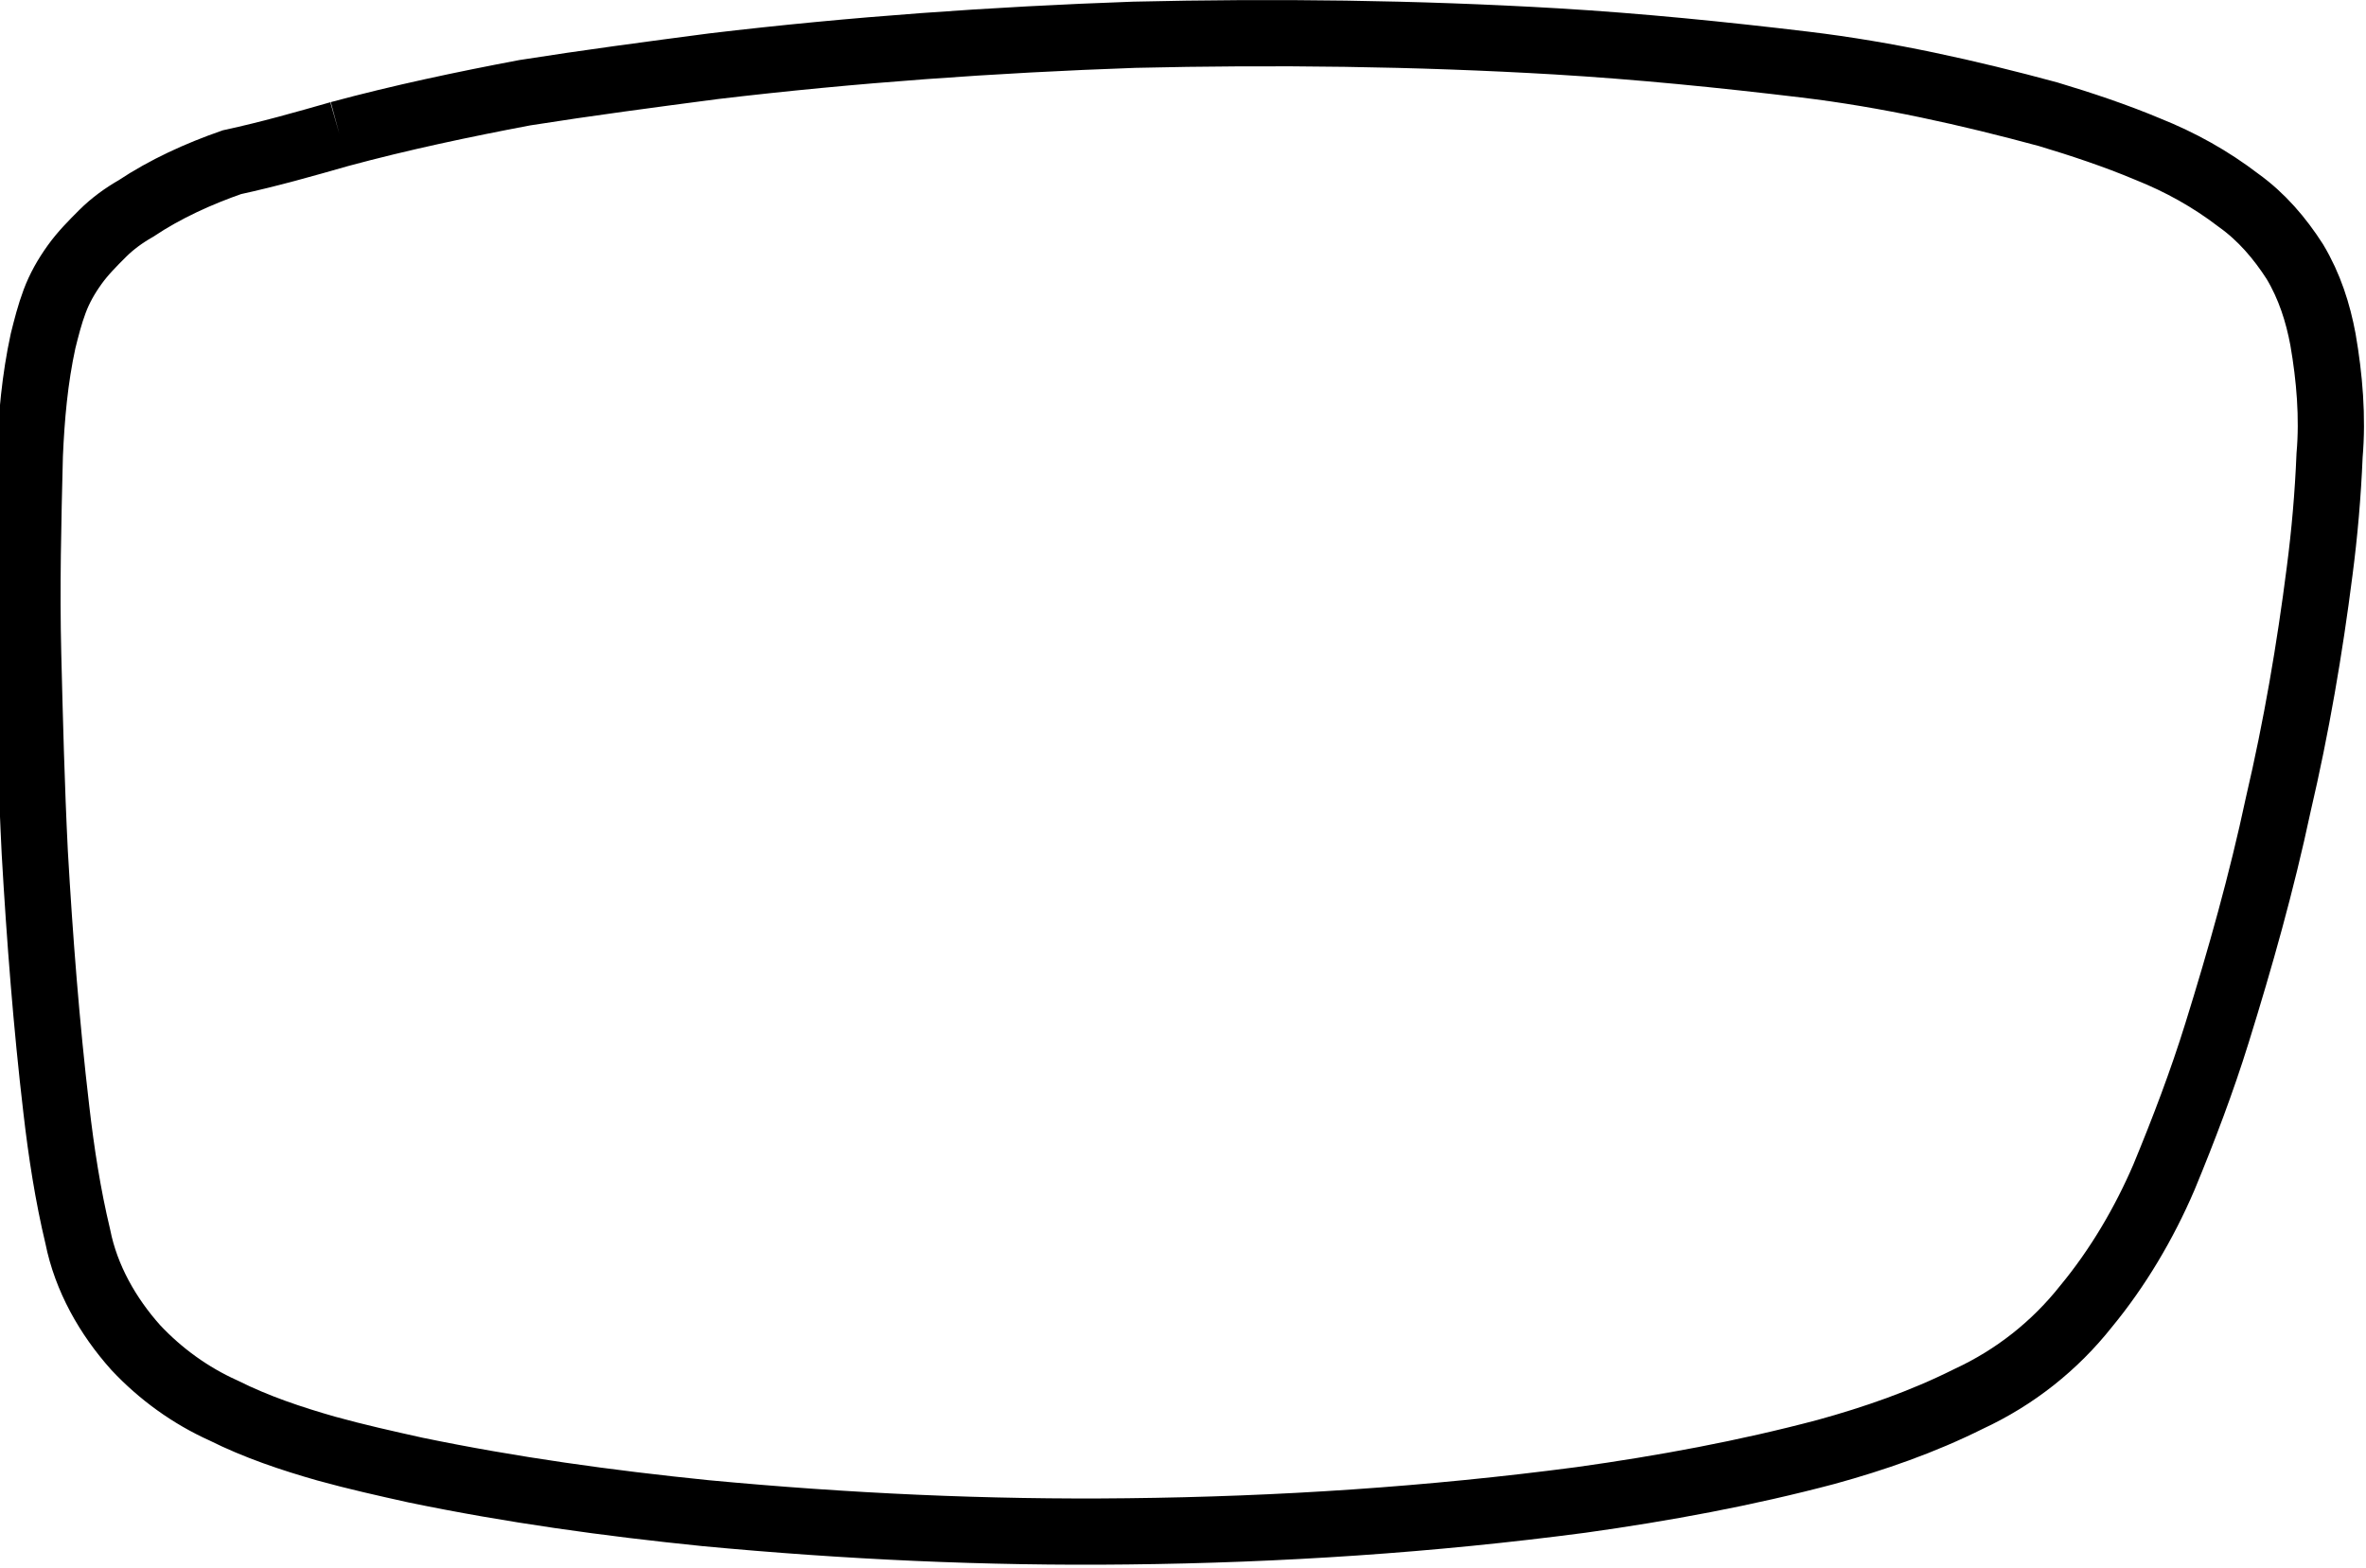 <?xml version="1.0" encoding="utf-8"?>
<!-- Generator: Adobe Illustrator 21.1.0, SVG Export Plug-In . SVG Version: 6.00 Build 0)  -->
<svg version="1.1" id="Layer_1" xmlns="http://www.w3.org/2000/svg" xmlns:xlink="http://www.w3.org/1999/xlink" x="0px" y="0px"
	 viewBox="0 0 142.9 94.7" style="enable-background:new 0 0 142.9 94.7;" xml:space="preserve">
<style type="text/css">
	.st0{fill:none;stroke:#000000;stroke-width:4;stroke-miterlimit:10;}
</style>
<path class="st0" d="M20.5,8.1c3.7-1,7.5-1.8,11.2-2.5C35.5,5,39.3,4.5,43.1,4C51.5,3,60,2.4,68.5,2.1C77,1.9,85.5,2,94,2.5
	c5,0.3,10,0.8,15,1.4c5,0.6,9.9,1.7,14.7,3c2,0.6,4.1,1.3,6,2.1c2,0.8,3.8,1.8,5.5,3.1c1.4,1,2.5,2.3,3.4,3.7
	c0.9,1.5,1.4,3.1,1.7,4.7c0.4,2.3,0.6,4.7,0.4,7c-0.1,2.4-0.3,4.7-0.6,7c-0.6,4.7-1.4,9.4-2.5,14.1c-1,4.7-2.3,9.3-3.7,13.8
	c-0.9,2.9-2,5.8-3.2,8.7c-1.2,2.8-2.8,5.5-4.7,7.8c-1.9,2.4-4.3,4.3-7.1,5.6c-2.8,1.4-5.7,2.4-8.6,3.2c-4.9,1.3-9.8,2.2-14.8,2.9
	c-9.1,1.2-18.2,1.8-27.4,1.9c-8.5,0.1-17-0.3-25.5-1.1c-5.9-0.6-11.7-1.4-17.5-2.6c-1.8-0.4-3.6-0.8-5.4-1.3
	c-2.1-0.6-4.2-1.3-6.2-2.3c-2-0.9-3.8-2.2-5.3-3.8c-1.7-1.9-3-4.2-3.5-6.7c-0.6-2.5-1-5.1-1.3-7.7c-0.6-5.1-1-10.3-1.3-15.5
	c-0.2-4-0.3-8-0.4-12c-0.1-4,0-8,0.1-12c0.1-2.3,0.3-4.6,0.8-6.9c0.2-0.8,0.4-1.6,0.7-2.4c0.3-0.8,0.7-1.5,1.2-2.2
	c0.5-0.7,1.1-1.3,1.7-1.9c0.6-0.6,1.3-1.1,2-1.5c1.8-1.2,3.8-2.1,5.8-2.8C16.3,9.3,18.4,8.7,20.5,8.1"/>
</svg>
